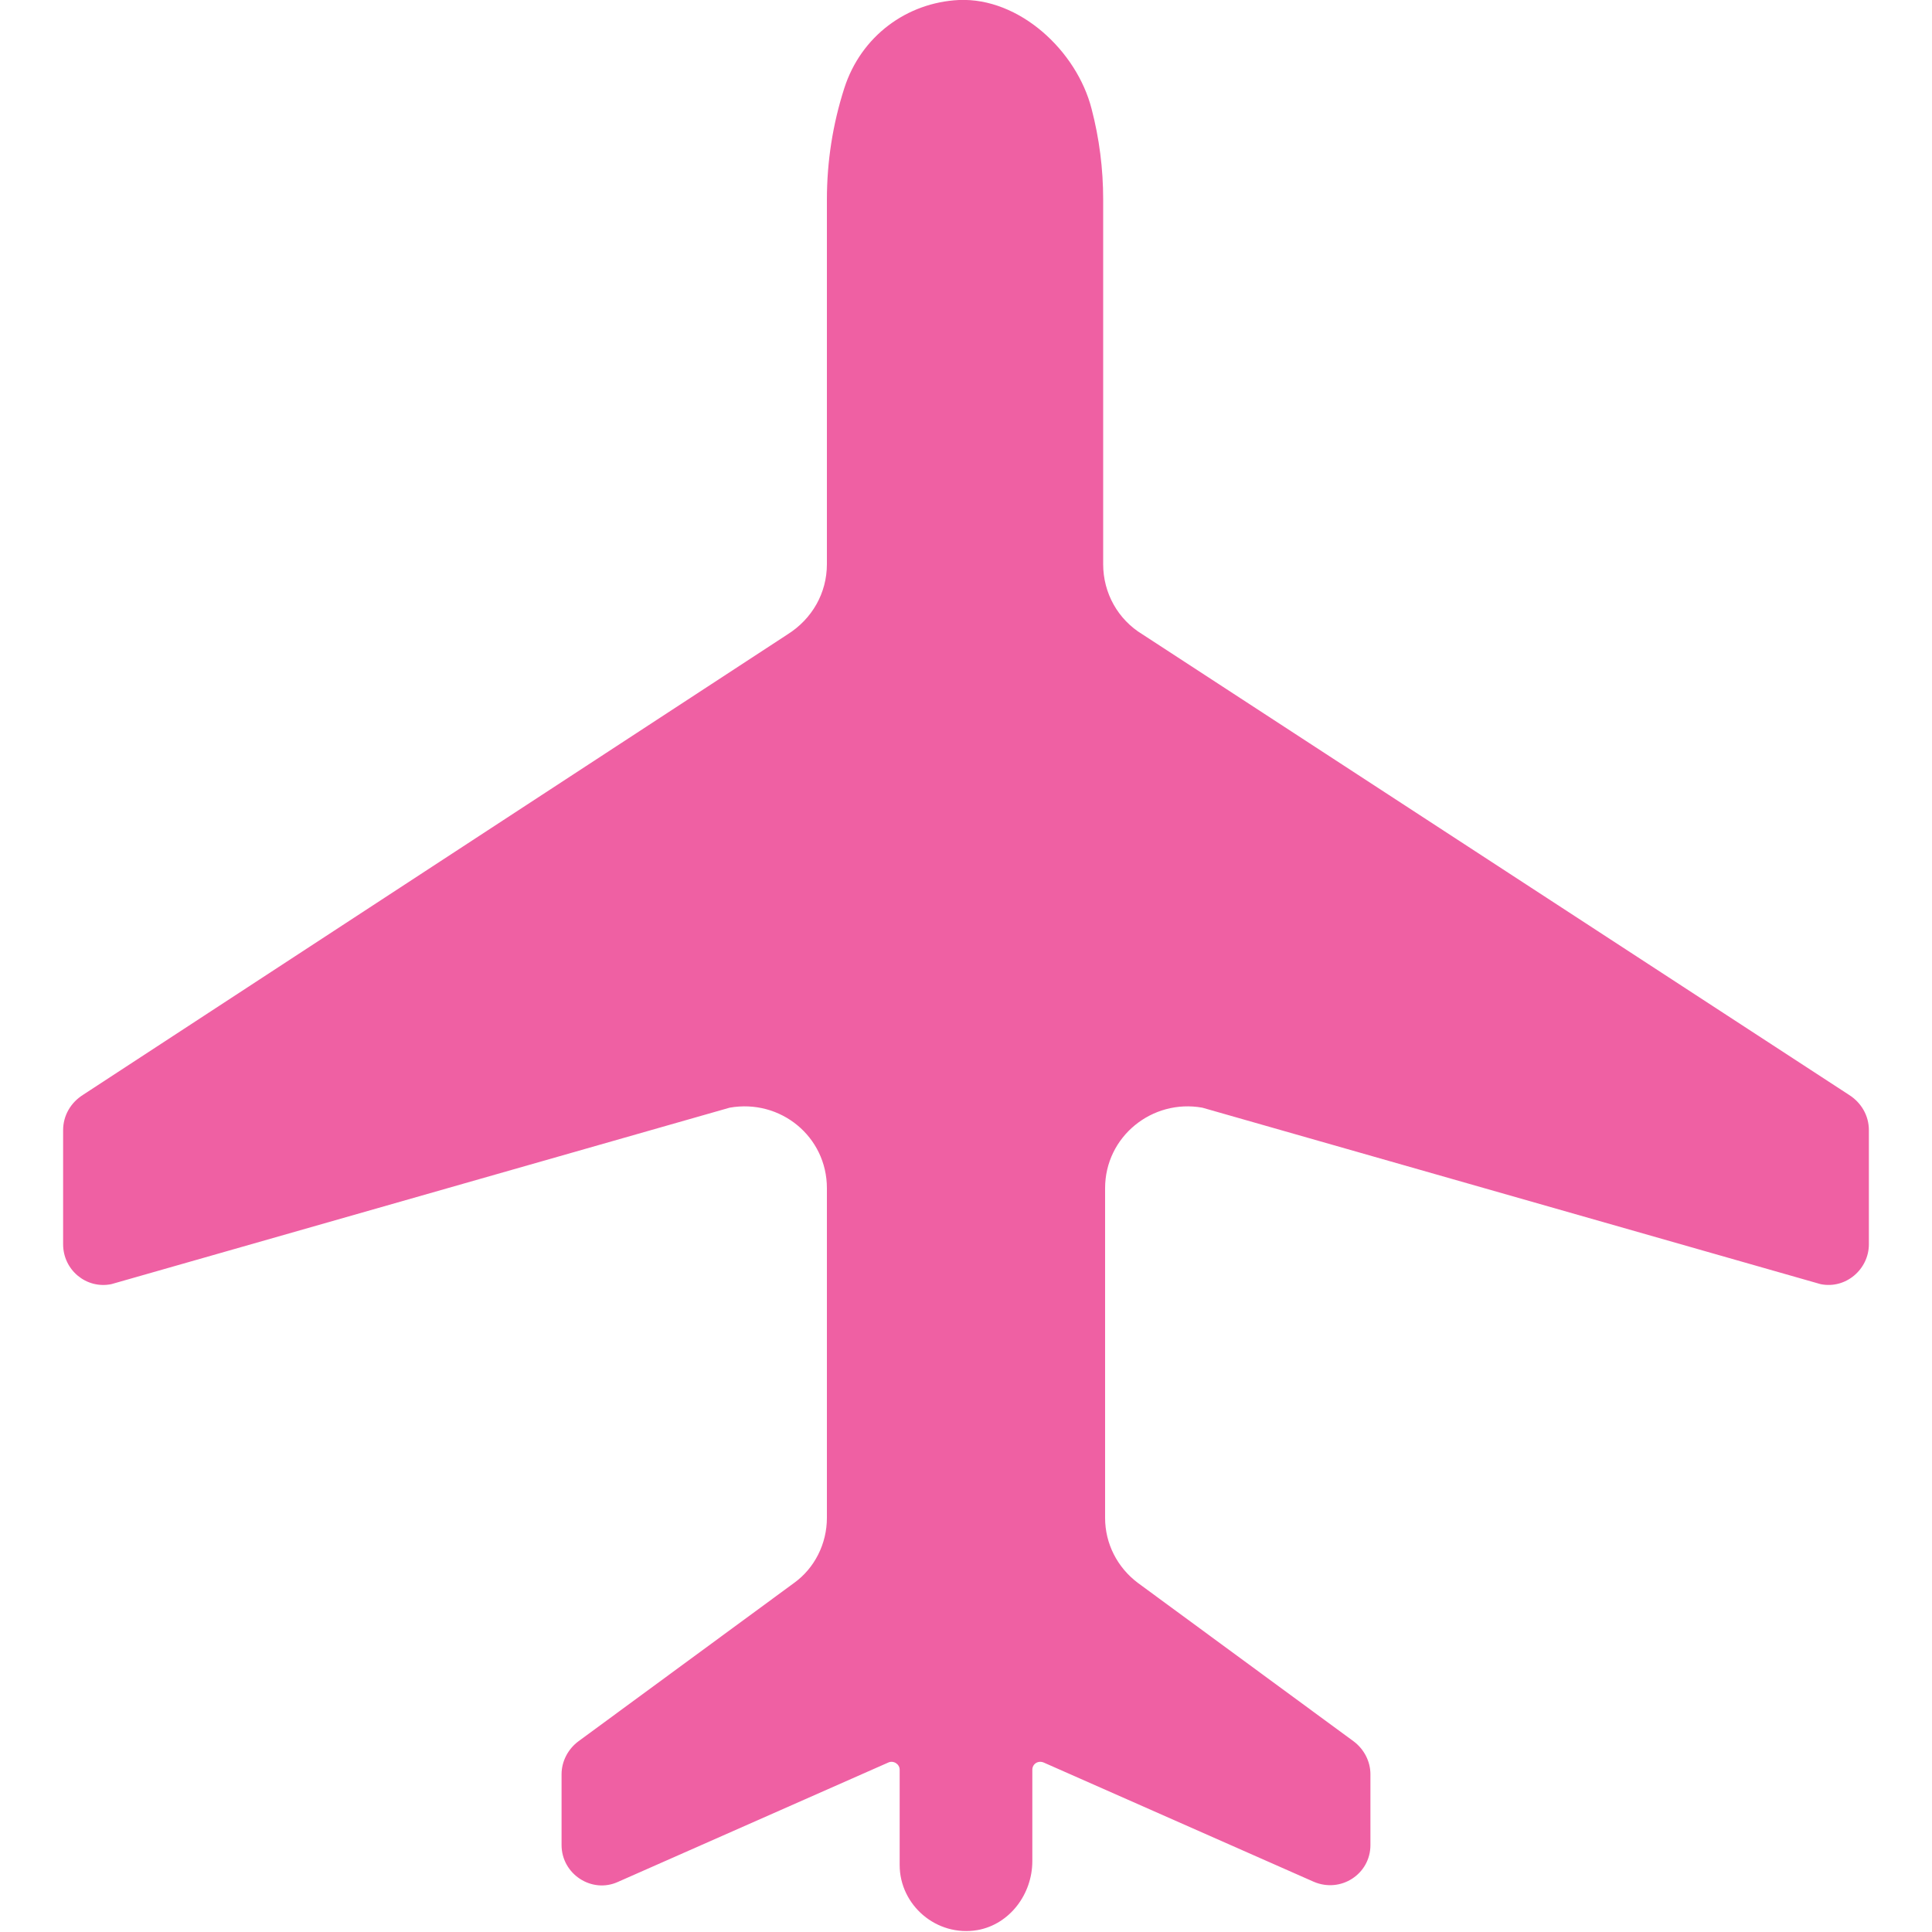 <svg viewBox="0 0 30 30" version="1.1" xmlns="http://www.w3.org/2000/svg" id="Bloom_Member">
  
  <defs>
    <style>
      .st0 {
        fill: #ef60a3;
      }
    </style>
  </defs>
  <path d="M.98,17.55v1.77c0,.4.36.7.75.62l9.6-2.74c.79-.14,1.51.45,1.51,1.25v5.12c0,.4-.19.78-.51,1.01l-3.35,2.46c-.16.12-.26.31-.26.51v1.1c0,.45.47.76.88.57l4.19-1.85c.08-.04.18.02.18.11v1.48c0,.62.57,1.12,1.21,1.01.5-.09.85-.56.85-1.07v-1.42c0-.09.09-.15.18-.11l4.19,1.85c.42.18.88-.12.88-.57v-1.1c0-.2-.1-.39-.26-.51l-3.35-2.46c-.32-.24-.51-.61-.51-1.01v-5.12c0-.8.73-1.39,1.51-1.25l9.6,2.74c.39.08.75-.23.75-.62v-1.77c0-.23-.12-.43-.31-.55l-10.97-7.15c-.38-.23-.61-.64-.61-1.09V3.1c0-.48-.06-.95-.18-1.41C16.72.79,15.83-.04,14.89,0c-.81.04-1.52.56-1.78,1.37-.18.56-.27,1.14-.27,1.73v5.66c0,.45-.23.85-.61,1.09L1.29,17c-.19.12-.31.32-.31.55Z" class="st0"></path>
</svg>